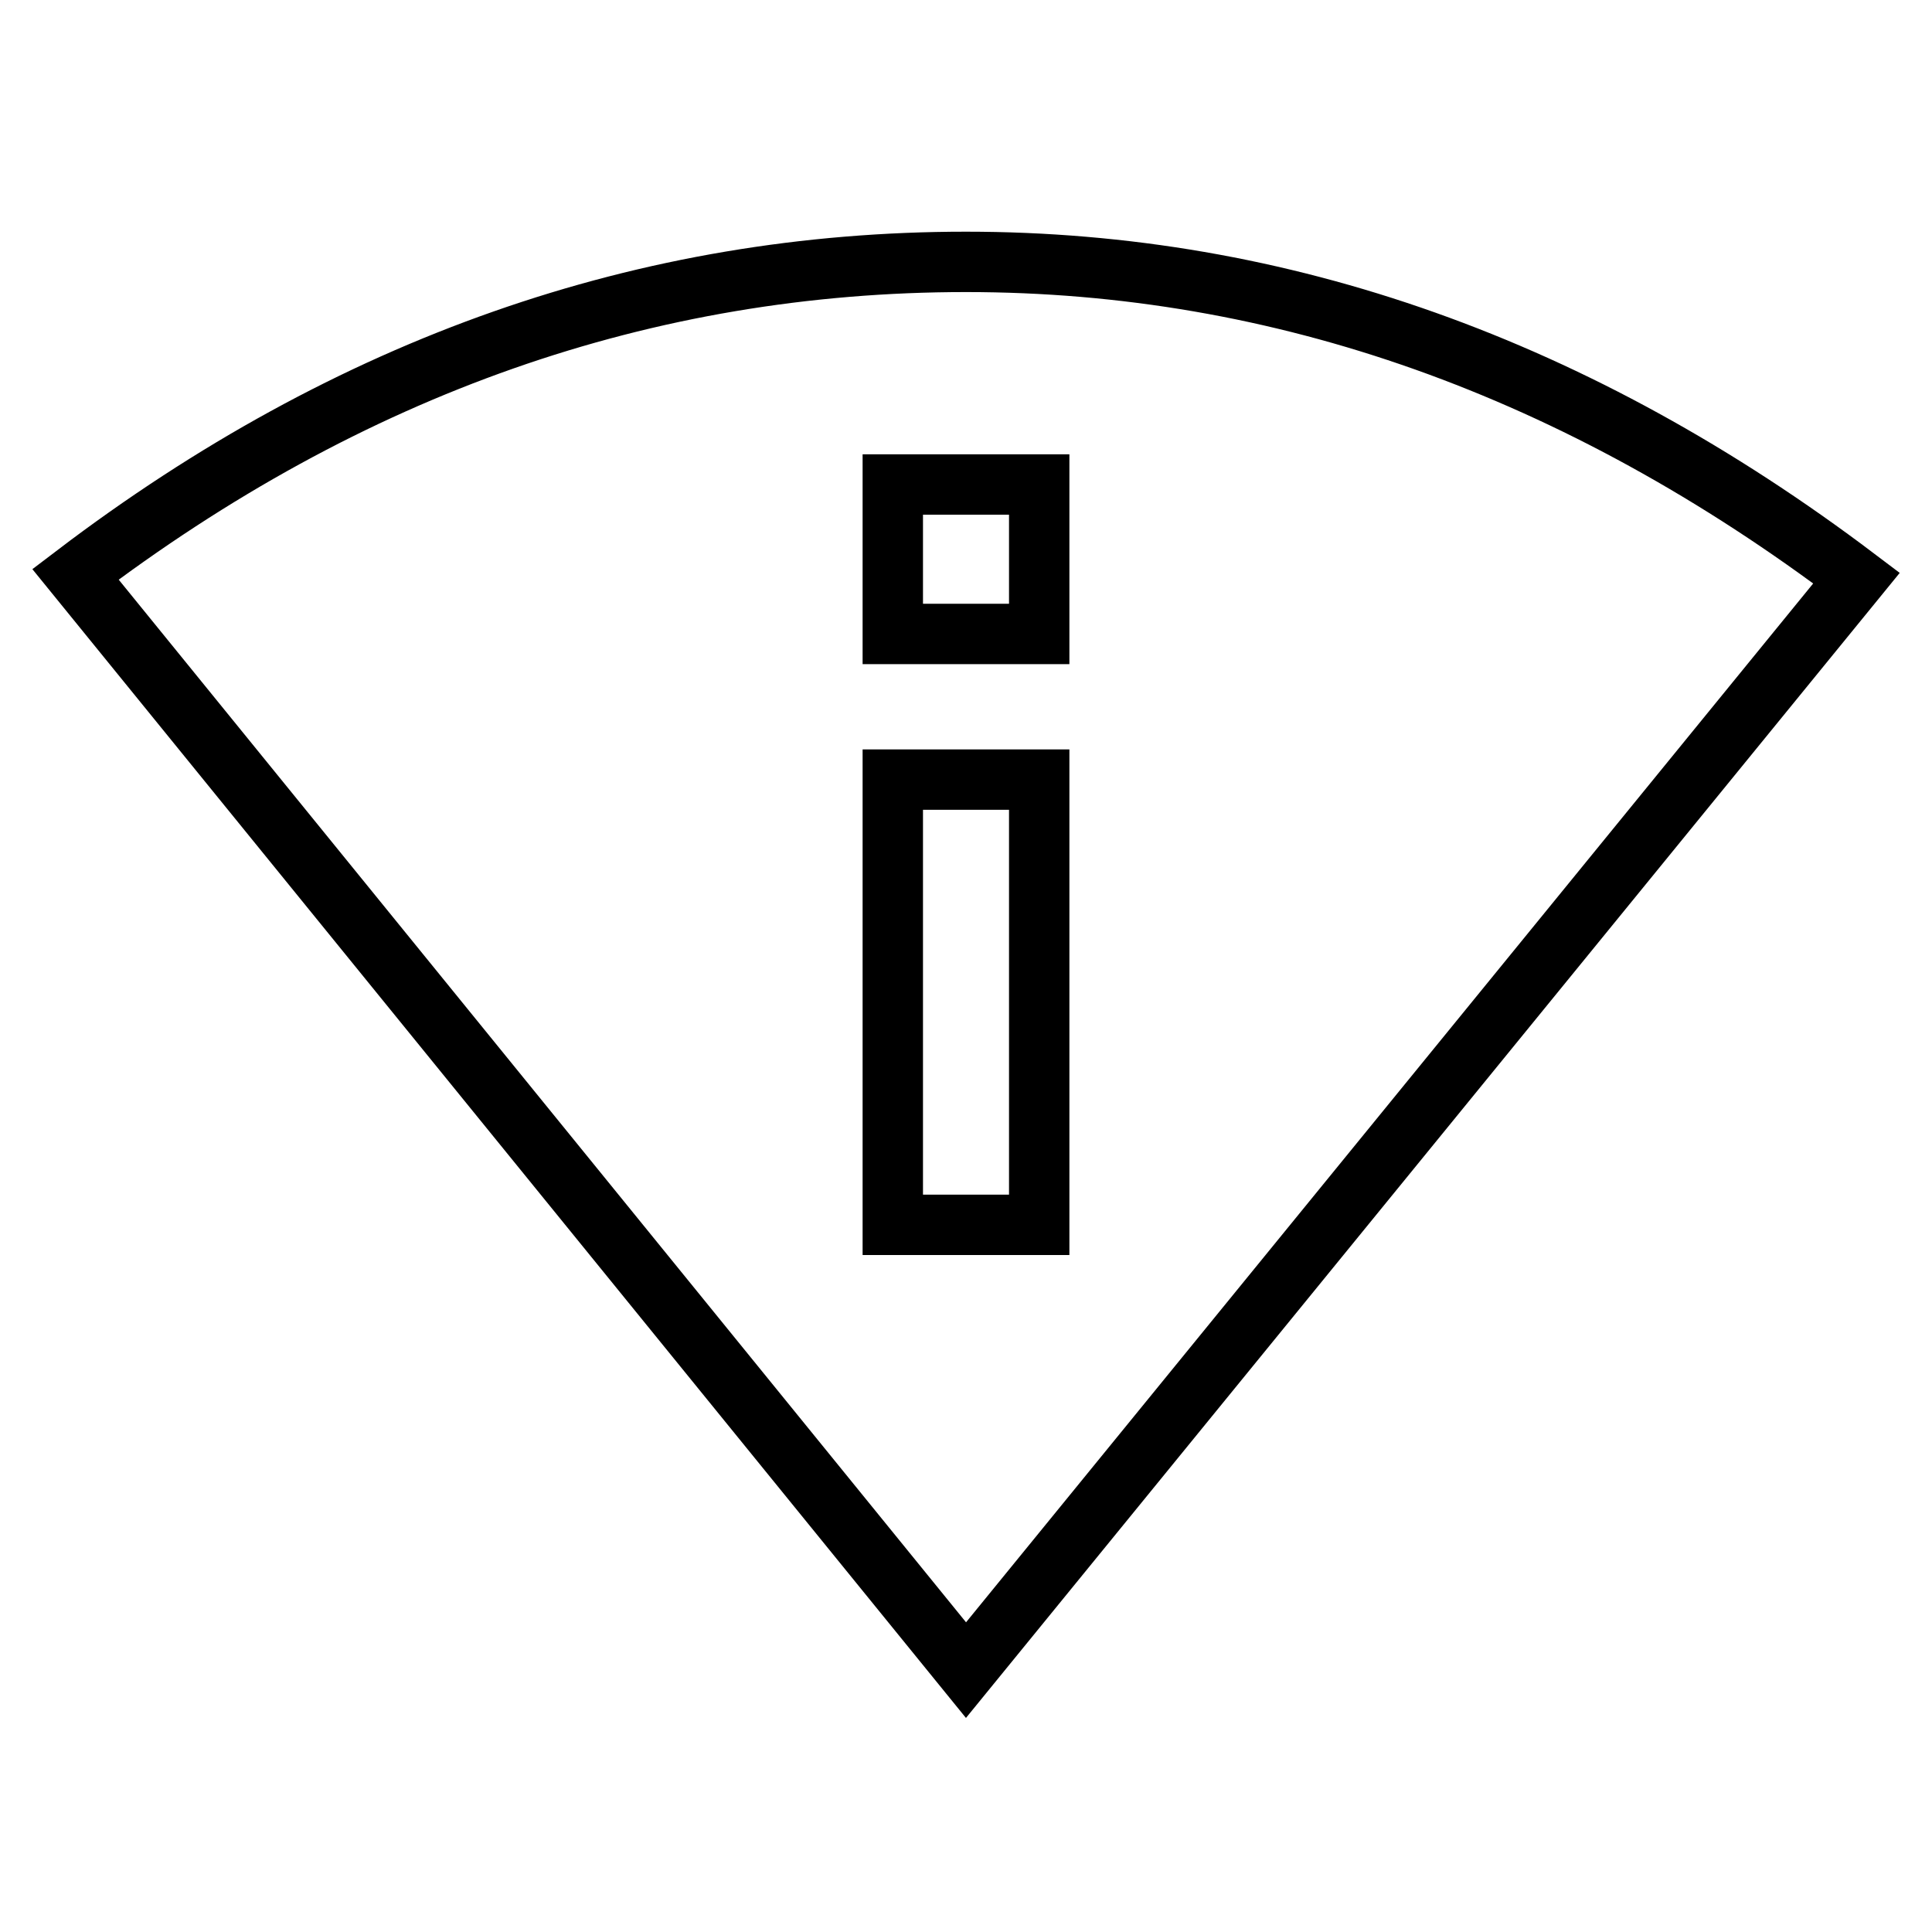 <?xml version="1.0" encoding="utf-8"?>
<!-- Svg Vector Icons : http://www.onlinewebfonts.com/icon -->
<!DOCTYPE svg PUBLIC "-//W3C//DTD SVG 1.1//EN" "http://www.w3.org/Graphics/SVG/1.1/DTD/svg11.dtd">
<svg version="1.1" xmlns="http://www.w3.org/2000/svg" xmlns:xlink="http://www.w3.org/1999/xlink" x="0px" y="0px" viewBox="0 0 256 256" enable-background="new 0 0 256 256" xml:space="preserve">
<g> <path stroke-width="8" fill-opacity="0" stroke="#000000"  d="M118.3,84h19.4V64.2h-19.4V84z M137.7,162.3v-59h-19.4v59H137.7z M128,34.7c41.8,0,81.1,14,118,41.9 L128,221.3L10,76.1C46.3,48.5,85.6,34.7,128,34.7z"/></g>
</svg>